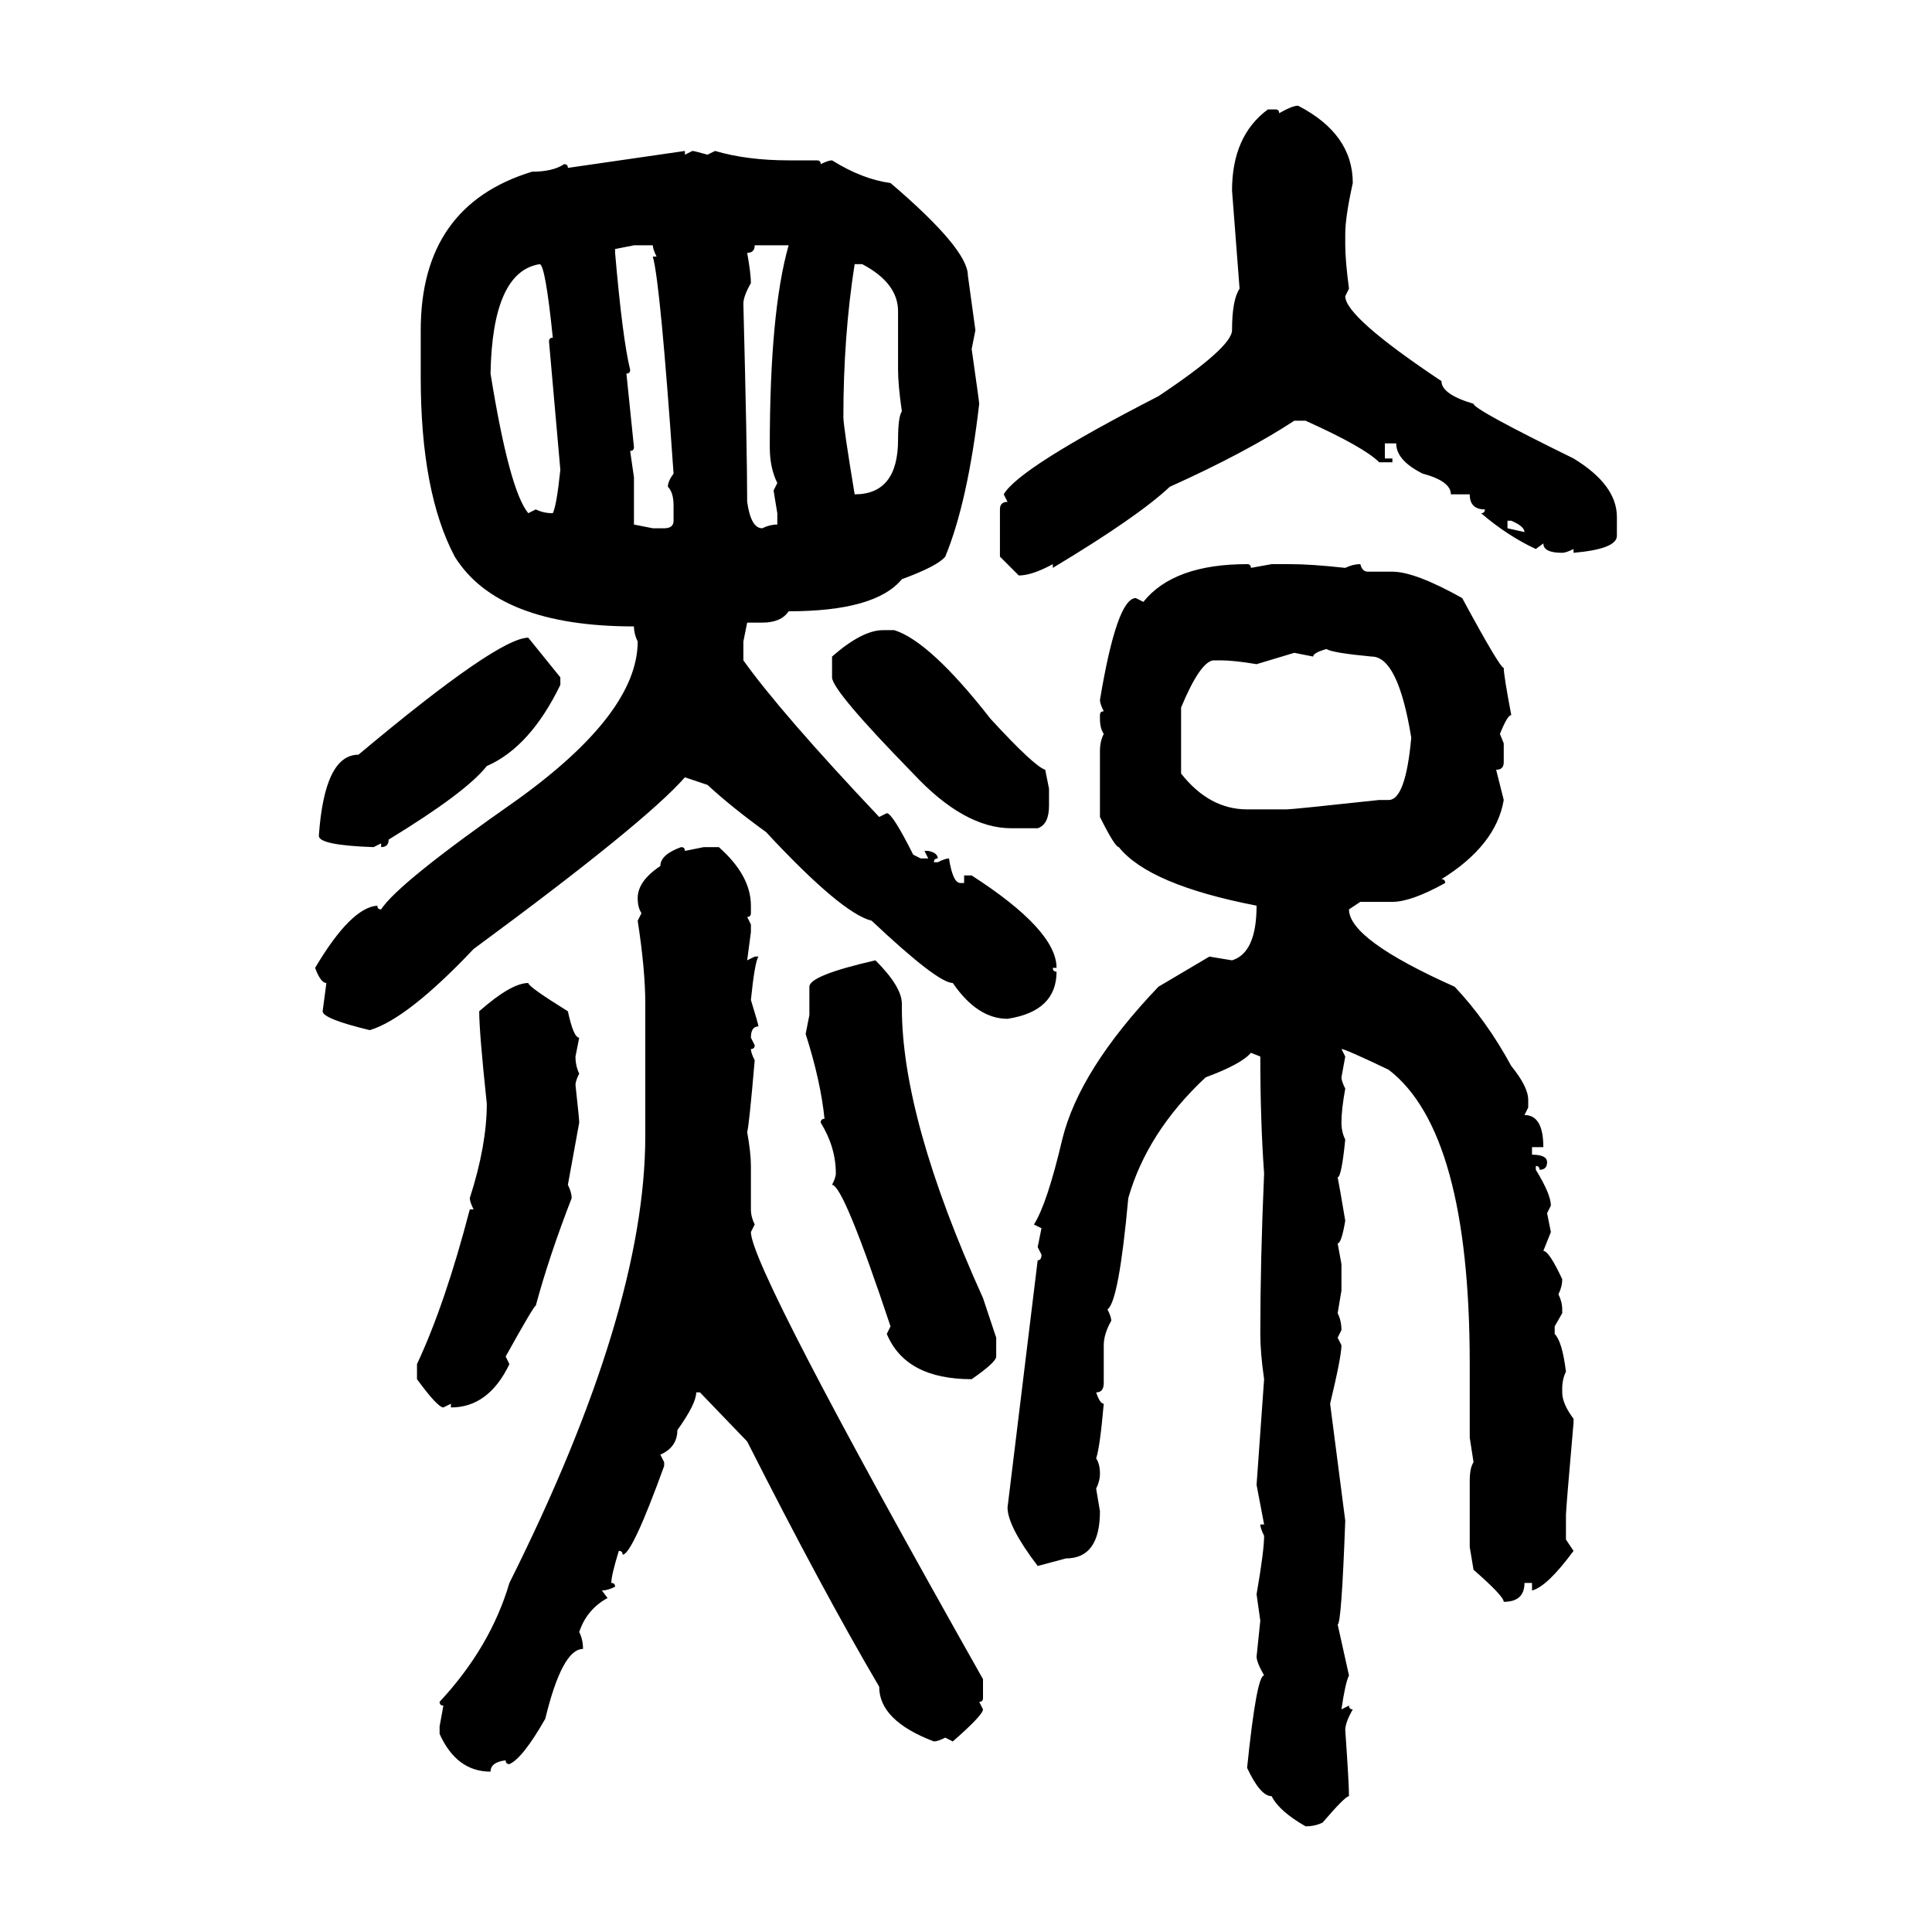 <svg xmlns="http://www.w3.org/2000/svg" xmlns:xlink="http://www.w3.org/1999/xlink" width="300" height="300"><path d="M201.56 16.41L201.56 16.41Q210.06 20.80 210.06 28.42L210.06 28.42Q208.89 33.69 208.89 36.33L208.89 36.33L208.89 38.09Q208.89 40.43 209.47 44.82L209.47 44.82L208.89 46.00Q208.89 49.22 223.83 59.18L223.83 59.18Q223.83 61.23 228.81 62.70L228.81 62.70Q228.81 63.57 244.34 71.19L244.34 71.19Q251.07 75.29 251.07 80.27L251.07 80.27L251.07 83.20Q251.07 85.25 244.34 85.84L244.34 85.84L244.34 85.25Q243.16 85.84 242.58 85.84L242.58 85.84Q239.65 85.84 239.65 84.38L239.65 84.38L238.48 85.25Q234.08 83.20 229.98 79.69L229.98 79.69Q230.57 79.69 230.57 79.10L230.57 79.10Q228.22 79.10 228.22 76.76L228.22 76.76L225.29 76.76Q225.29 74.71 220.90 73.54L220.90 73.54Q216.80 71.48 216.80 68.85L216.80 68.85L215.04 68.85L215.04 71.19L216.21 71.19L216.21 71.78L214.16 71.78Q211.82 69.43 202.73 65.33L202.73 65.33L200.98 65.33Q193.36 70.31 181.64 75.59L181.64 75.59Q176.66 80.27 163.48 88.18L163.48 88.18L163.48 87.60Q160.25 89.36 158.20 89.36L158.20 89.36L155.27 86.43L155.27 79.10Q155.27 77.93 156.45 77.93L156.45 77.93L155.86 76.76Q158.20 72.66 179.88 61.52L179.88 61.52Q191.31 53.91 191.31 51.27L191.31 51.27Q191.31 46.58 192.48 44.82L192.48 44.82L191.31 29.59Q191.31 21.09 196.88 16.99L196.88 16.99L198.05 16.99Q198.63 16.99 198.63 17.58L198.63 17.58Q200.68 16.41 201.56 16.41ZM88.18 26.07L106.35 23.44L106.35 24.02L107.52 23.44Q107.81 23.44 109.86 24.02L109.86 24.02L111.04 23.44Q116.02 24.90 122.46 24.90L122.46 24.90L126.86 24.90Q127.44 24.90 127.44 25.49L127.44 25.49Q128.61 24.90 129.20 24.90L129.20 24.90Q133.89 27.83 138.28 28.42L138.28 28.42Q150.29 38.67 150.29 42.77L150.29 42.77L151.46 51.27L150.88 54.20Q152.05 62.40 152.05 62.70L152.05 62.70Q150.29 77.93 146.78 86.43L146.78 86.43Q145.61 87.89 140.04 89.94L140.04 89.94Q135.94 94.92 122.46 94.92L122.46 94.92Q121.29 96.68 118.36 96.68L118.36 96.68L116.02 96.68L115.43 99.61L115.43 102.54Q121.29 110.74 136.52 126.86L136.52 126.86L137.70 126.27Q138.57 126.27 141.80 132.71L141.80 132.71L142.97 133.30L144.14 133.30L143.55 132.13L144.14 132.13Q145.61 132.42 145.61 133.30L145.61 133.30Q145.02 133.30 145.02 133.89L145.02 133.89L145.61 133.89Q146.78 133.30 147.36 133.30L147.36 133.30Q147.95 137.11 149.12 137.11L149.12 137.11L149.71 137.11L149.71 135.94L150.88 135.94Q164.06 144.43 164.06 150.29L164.06 150.29L163.48 150.29Q163.48 150.88 164.06 150.88L164.06 150.88Q164.06 157.03 156.45 158.20L156.45 158.20Q151.76 158.20 147.95 152.64L147.95 152.64Q145.61 152.64 135.35 142.97L135.35 142.97Q130.66 141.80 118.95 129.20L118.95 129.20Q113.67 125.39 109.86 121.88L109.86 121.88L106.35 120.70Q100.20 127.73 73.54 147.36L73.54 147.36Q63.28 158.20 57.42 159.96L57.42 159.96Q50.10 158.20 50.10 157.03L50.10 157.03L50.68 152.64Q49.80 152.64 48.93 150.29L48.93 150.29Q54.49 140.92 58.59 140.63L58.59 140.63Q58.59 141.21 59.18 141.21L59.18 141.21Q61.82 137.11 80.27 124.22L80.27 124.22Q99.02 110.74 99.02 99.61L99.02 99.61Q98.44 98.44 98.44 97.27L98.44 97.27Q77.34 97.27 70.61 86.43L70.61 86.43Q65.33 76.46 65.33 58.59L65.33 58.59L65.33 51.27Q65.33 31.93 82.62 26.66L82.62 26.66Q85.84 26.66 87.60 25.49L87.60 25.49Q88.18 25.49 88.18 26.07L88.18 26.07ZM122.46 38.09L117.19 38.09Q117.19 39.26 116.02 39.26L116.02 39.26Q116.60 42.48 116.60 43.95L116.60 43.95Q115.43 46.00 115.43 47.17L115.43 47.17Q116.02 70.02 116.02 77.93L116.02 77.93Q116.60 82.03 118.36 82.03L118.36 82.03Q119.53 81.45 120.70 81.45L120.70 81.45L120.70 79.69L120.12 76.17L120.70 75Q119.53 72.66 119.53 69.43L119.53 69.43Q119.53 48.34 122.46 38.09L122.46 38.09ZM98.44 38.09L95.51 38.67L95.51 39.26Q96.68 52.73 97.85 57.42L97.85 57.42Q97.85 58.01 97.27 58.01L97.27 58.01L98.44 69.43Q98.44 70.02 97.85 70.02L97.85 70.02L98.44 74.12L98.44 81.45L101.37 82.03L103.13 82.03Q104.59 82.03 104.59 80.86L104.59 80.86L104.59 78.52Q104.59 76.46 103.71 75.59L103.71 75.59Q103.71 74.71 104.59 73.54L104.59 73.54Q102.54 43.95 101.37 39.84L101.37 39.84L101.95 39.84Q101.37 38.67 101.37 38.09L101.37 38.09L98.44 38.09ZM76.17 58.01L76.17 58.01Q79.10 76.17 82.03 79.69L82.03 79.69L83.20 79.10Q84.38 79.69 85.84 79.69L85.84 79.69Q86.43 78.52 87.01 72.95L87.01 72.95L85.25 53.03Q85.25 52.44 85.84 52.44L85.84 52.44Q84.67 41.02 83.79 41.02L83.79 41.02Q76.46 42.19 76.17 58.01ZM133.89 41.02L132.71 41.02Q130.96 52.15 130.96 64.75L130.96 64.75Q130.96 66.21 132.71 76.76L132.71 76.76Q139.45 76.76 139.45 68.26L139.45 68.26Q139.45 64.75 140.04 63.87L140.04 63.87Q139.45 59.77 139.45 57.42L139.45 57.42L139.45 48.34Q139.45 43.95 133.89 41.02L133.89 41.02ZM234.67 80.86L234.08 80.86L234.08 82.03L236.72 82.62Q236.72 81.74 234.67 80.86L234.67 80.86ZM193.65 87.60L193.65 87.60Q194.24 87.60 194.24 88.18L194.24 88.18L197.46 87.60L200.39 87.60Q203.61 87.60 208.89 88.18L208.89 88.18Q210.06 87.60 211.23 87.60L211.23 87.60Q211.52 88.77 212.40 88.77L212.40 88.77L216.21 88.77Q219.73 88.77 227.05 92.87L227.05 92.87Q232.91 103.71 233.50 103.71L233.50 103.71Q233.50 104.88 234.67 111.04L234.67 111.04Q234.08 111.04 232.91 113.96L232.91 113.96L233.50 115.43L233.50 118.36Q233.50 119.53 232.32 119.53L232.32 119.53L233.50 124.22Q232.32 131.25 223.83 136.52L223.83 136.52Q224.41 136.52 224.41 137.11L224.41 137.11Q219.14 140.04 216.21 140.04L216.21 140.04L211.23 140.04L209.47 141.21Q209.47 145.90 225.88 153.22L225.88 153.22Q230.86 158.50 234.67 165.53L234.67 165.53Q237.30 168.75 237.30 170.80L237.30 170.80L237.30 171.97L236.72 173.14Q239.65 173.14 239.65 178.13L239.65 178.13L237.89 178.13L237.89 179.30Q240.23 179.30 240.23 180.47L240.23 180.47Q240.23 181.64 239.06 181.64L239.06 181.64Q239.06 181.05 238.48 181.05L238.48 181.05L238.48 181.64Q240.82 185.45 240.82 187.21L240.82 187.21L240.23 188.38L240.82 191.31L239.65 194.24Q240.53 194.24 242.58 198.63L242.58 198.63Q242.58 199.80 241.99 200.98L241.99 200.98Q242.58 202.15 242.58 203.32L242.58 203.32L242.58 203.91L241.41 205.96L241.41 207.13Q242.58 208.30 243.16 212.99L243.16 212.99Q242.58 214.16 242.58 215.63L242.58 215.63L242.58 216.21Q242.58 217.97 244.34 220.31L244.34 220.31L244.34 220.90Q243.16 234.38 243.16 235.25L243.16 235.25L243.16 239.06L244.34 240.82Q240.23 246.39 237.89 246.97L237.89 246.97L237.89 245.80L236.72 245.80Q236.72 248.73 233.50 248.73L233.50 248.73Q233.50 247.85 228.81 243.75L228.81 243.75L228.22 240.23L228.22 229.98Q228.22 227.93 228.81 227.05L228.81 227.05L228.22 223.24L228.22 211.82Q228.22 175.78 215.63 166.11L215.63 166.11Q208.89 162.89 208.30 162.89L208.30 162.89L208.89 164.06L208.30 167.29Q208.30 167.87 208.89 169.04L208.89 169.04Q208.30 172.27 208.30 174.32L208.30 174.32Q208.30 175.78 208.89 176.95L208.89 176.95Q208.30 182.81 207.71 182.81L207.71 182.81Q208.01 184.28 208.89 189.55L208.89 189.55Q208.30 193.07 207.71 193.07L207.71 193.07L208.30 196.29L208.30 200.39L207.71 203.91Q208.30 205.08 208.30 206.54L208.30 206.54L207.71 207.71L208.30 208.89Q208.30 210.64 206.54 217.97L206.54 217.97L208.89 236.13Q208.30 252.25 207.71 252.25L207.71 252.25L209.47 260.16Q208.89 261.33 208.30 265.43L208.30 265.43L209.47 264.84Q209.47 265.43 210.06 265.43L210.06 265.43Q208.89 267.48 208.89 268.65L208.89 268.65Q209.47 276.86 209.47 278.91L209.47 278.91Q208.89 278.91 205.37 283.01L205.37 283.01Q204.20 283.59 202.73 283.59L202.73 283.59Q198.63 281.25 197.46 278.91L197.46 278.91Q195.70 278.91 193.65 274.51L193.65 274.51Q195.12 260.16 196.29 260.16L196.29 260.16Q195.12 258.11 195.12 257.23L195.12 257.23L195.70 251.66L195.12 247.56Q196.29 240.82 196.29 238.48L196.29 238.48Q195.70 237.30 195.70 236.72L195.70 236.72L196.29 236.72L195.12 230.57L196.29 214.16Q195.70 210.06 195.70 207.13L195.70 207.13Q195.70 195.70 196.29 182.23L196.29 182.23Q195.70 174.02 195.70 164.06L195.70 164.06L194.24 163.48Q192.77 165.23 187.21 167.29L187.21 167.29Q178.13 175.78 175.20 186.04L175.20 186.04Q173.73 202.15 171.97 203.32L171.97 203.32Q172.56 204.49 172.56 205.08L172.56 205.08Q171.39 207.13 171.39 208.89L171.39 208.89L171.39 214.75Q171.39 216.21 170.21 216.21L170.21 216.21Q170.80 217.97 171.39 217.97L171.39 217.97Q170.80 224.71 170.21 226.46L170.21 226.46Q170.80 227.34 170.80 228.81L170.80 228.81Q170.80 229.98 170.21 231.15L170.21 231.15L170.80 234.67Q170.80 241.99 165.53 241.99L165.53 241.99L161.13 243.16Q156.45 237.01 156.45 234.08L156.45 234.08L161.13 195.70Q161.72 195.70 161.72 194.82L161.72 194.82L161.13 193.65L161.72 190.72L160.55 190.14Q162.60 186.91 164.94 176.95L164.94 176.95Q167.58 166.11 179.88 153.22L179.88 153.22L187.79 148.54L191.31 149.12Q195.12 147.95 195.12 140.63L195.12 140.63Q178.42 137.40 173.73 131.54L173.73 131.54Q173.14 131.54 170.80 126.86L170.80 126.86L170.80 116.60Q170.80 115.14 171.39 113.96L171.39 113.96Q170.80 113.09 170.80 111.62L170.80 111.62L170.80 111.04Q170.80 110.45 171.39 110.45L171.39 110.45Q170.80 109.28 170.80 108.69L170.80 108.69Q173.44 92.87 176.37 92.87L176.37 92.87L177.54 93.46Q182.23 87.60 193.65 87.60ZM137.11 97.85L137.11 97.85L138.87 97.85Q144.43 99.61 153.81 111.62L153.81 111.62Q160.55 118.95 162.30 119.53L162.30 119.53L162.89 122.46L162.89 125.10Q162.89 128.03 161.13 128.61L161.13 128.61L157.03 128.61Q149.71 128.61 141.80 120.12L141.80 120.12Q129.20 107.23 129.20 105.18L129.20 105.18L129.20 101.95Q133.89 97.85 137.11 97.85ZM82.03 99.02L82.03 99.02L87.01 105.18L87.01 106.35Q82.32 116.02 75.59 118.95L75.59 118.95Q72.36 123.05 60.35 130.37L60.35 130.37Q60.35 131.54 59.18 131.54L59.18 131.54L59.18 130.96L58.01 131.54Q49.51 131.25 49.51 129.79L49.51 129.79Q50.39 117.19 55.66 117.19L55.66 117.19Q77.34 99.02 82.03 99.02ZM203.91 101.95L203.91 101.95L200.98 101.37L195.12 103.13Q191.60 102.54 189.55 102.54L189.55 102.54L188.38 102.54Q186.33 102.83 183.40 109.86L183.40 109.86L183.40 120.12Q187.79 125.68 193.65 125.68L193.65 125.68L199.80 125.68Q200.68 125.68 214.16 124.22L214.16 124.22L215.63 124.22Q218.26 124.22 219.14 114.55L219.14 114.55Q217.09 101.95 212.99 101.95L212.99 101.95Q206.84 101.37 205.96 100.78L205.96 100.78Q203.91 101.37 203.91 101.95ZM105.76 131.54L105.76 131.54Q106.35 131.54 106.35 132.13L106.35 132.13L109.28 131.54L111.62 131.54Q116.60 135.94 116.60 140.63L116.60 140.63L116.60 141.80Q116.60 142.38 116.02 142.38L116.02 142.38L116.60 143.55L116.60 144.73L116.02 149.12L117.19 148.54L117.77 148.54Q117.19 149.41 116.60 155.27L116.60 155.27Q117.77 159.08 117.77 159.38L117.77 159.38Q116.60 159.38 116.60 161.13L116.60 161.13L117.19 162.30Q117.19 162.89 116.60 162.89L116.60 162.89Q116.60 163.48 117.19 164.65L117.19 164.65Q116.31 174.90 116.02 175.78L116.02 175.78Q116.60 179.00 116.60 181.05L116.60 181.05L116.60 187.79Q116.60 188.96 117.19 190.14L117.19 190.14L116.60 191.31Q116.60 196.88 152.64 260.74L152.64 260.74L152.64 263.67Q152.64 264.26 152.05 264.26L152.05 264.26L152.64 265.43Q152.64 266.31 147.95 270.41L147.95 270.41L146.78 269.82Q145.61 270.41 145.02 270.41L145.02 270.41Q136.52 267.19 136.52 261.91L136.52 261.91Q127.73 246.97 116.02 223.83L116.02 223.83L108.69 216.21L108.11 216.21Q108.11 217.97 105.18 222.07L105.18 222.07Q105.18 224.71 102.54 225.88L102.54 225.88L103.13 227.05L103.13 227.64Q98.14 241.41 96.68 241.41L96.68 241.41Q96.68 240.82 96.09 240.82L96.09 240.82Q94.92 244.63 94.92 245.80L94.92 245.80Q95.51 245.80 95.51 246.39L95.51 246.39Q94.34 246.97 93.46 246.97L93.46 246.97L94.34 248.14Q91.11 249.90 89.94 253.42L89.94 253.42Q90.53 254.59 90.53 256.05L90.53 256.05Q87.30 256.05 84.67 266.89L84.67 266.89Q81.15 273.05 79.10 273.93L79.10 273.93Q78.52 273.93 78.52 273.34L78.52 273.34Q76.17 273.63 76.17 275.10L76.17 275.10Q70.90 275.10 68.26 269.24L68.26 269.24L68.26 268.07L68.85 264.84Q68.26 264.84 68.26 264.26L68.26 264.26Q76.17 255.76 79.10 245.80L79.10 245.80Q100.20 203.61 100.20 176.37L100.20 176.37L100.20 155.86Q100.20 150.59 99.02 142.97L99.02 142.97L99.61 141.80Q99.02 140.92 99.02 139.45L99.02 139.45Q99.02 136.82 102.54 134.47L102.54 134.47Q102.54 132.71 105.76 131.54ZM135.94 149.12L135.94 149.12Q140.04 153.22 140.04 155.86L140.04 155.86L140.04 156.45Q140.04 173.73 152.64 201.56L152.64 201.56L154.69 207.71L154.69 210.64Q154.69 211.52 150.88 214.16L150.88 214.16Q140.63 214.16 137.70 207.13L137.70 207.13L138.28 205.96Q130.96 183.98 129.20 183.98L129.20 183.98Q129.79 182.81 129.79 182.23L129.79 182.23Q129.79 178.13 127.44 174.32L127.44 174.32Q127.44 173.73 128.03 173.73L128.03 173.73Q127.44 167.87 125.10 160.55L125.10 160.55L125.68 157.62L125.68 153.22Q125.68 151.46 135.94 149.12ZM82.03 152.64L82.03 152.64Q82.03 153.22 88.18 157.03L88.18 157.03Q89.06 161.13 89.94 161.13L89.94 161.13L89.36 164.06Q89.36 165.53 89.94 166.70L89.94 166.70Q89.36 167.87 89.36 168.46L89.36 168.46Q89.94 173.73 89.94 174.32L89.94 174.32L88.18 183.98Q88.77 185.16 88.77 186.04L88.77 186.04Q85.25 195.12 83.20 202.73L83.20 202.73Q82.91 202.73 78.52 210.64L78.52 210.64L79.10 211.82Q75.88 218.55 70.02 218.55L70.02 218.55L70.02 217.97L68.85 218.55Q67.97 218.55 64.75 214.16L64.75 214.16L64.75 211.82Q69.14 202.44 72.95 187.79L72.95 187.79L73.54 187.79Q72.95 186.62 72.95 186.04L72.95 186.04Q75.59 177.83 75.59 171.39L75.59 171.39Q74.41 160.25 74.41 157.03L74.41 157.03Q79.39 152.64 82.03 152.64Z"/></svg>